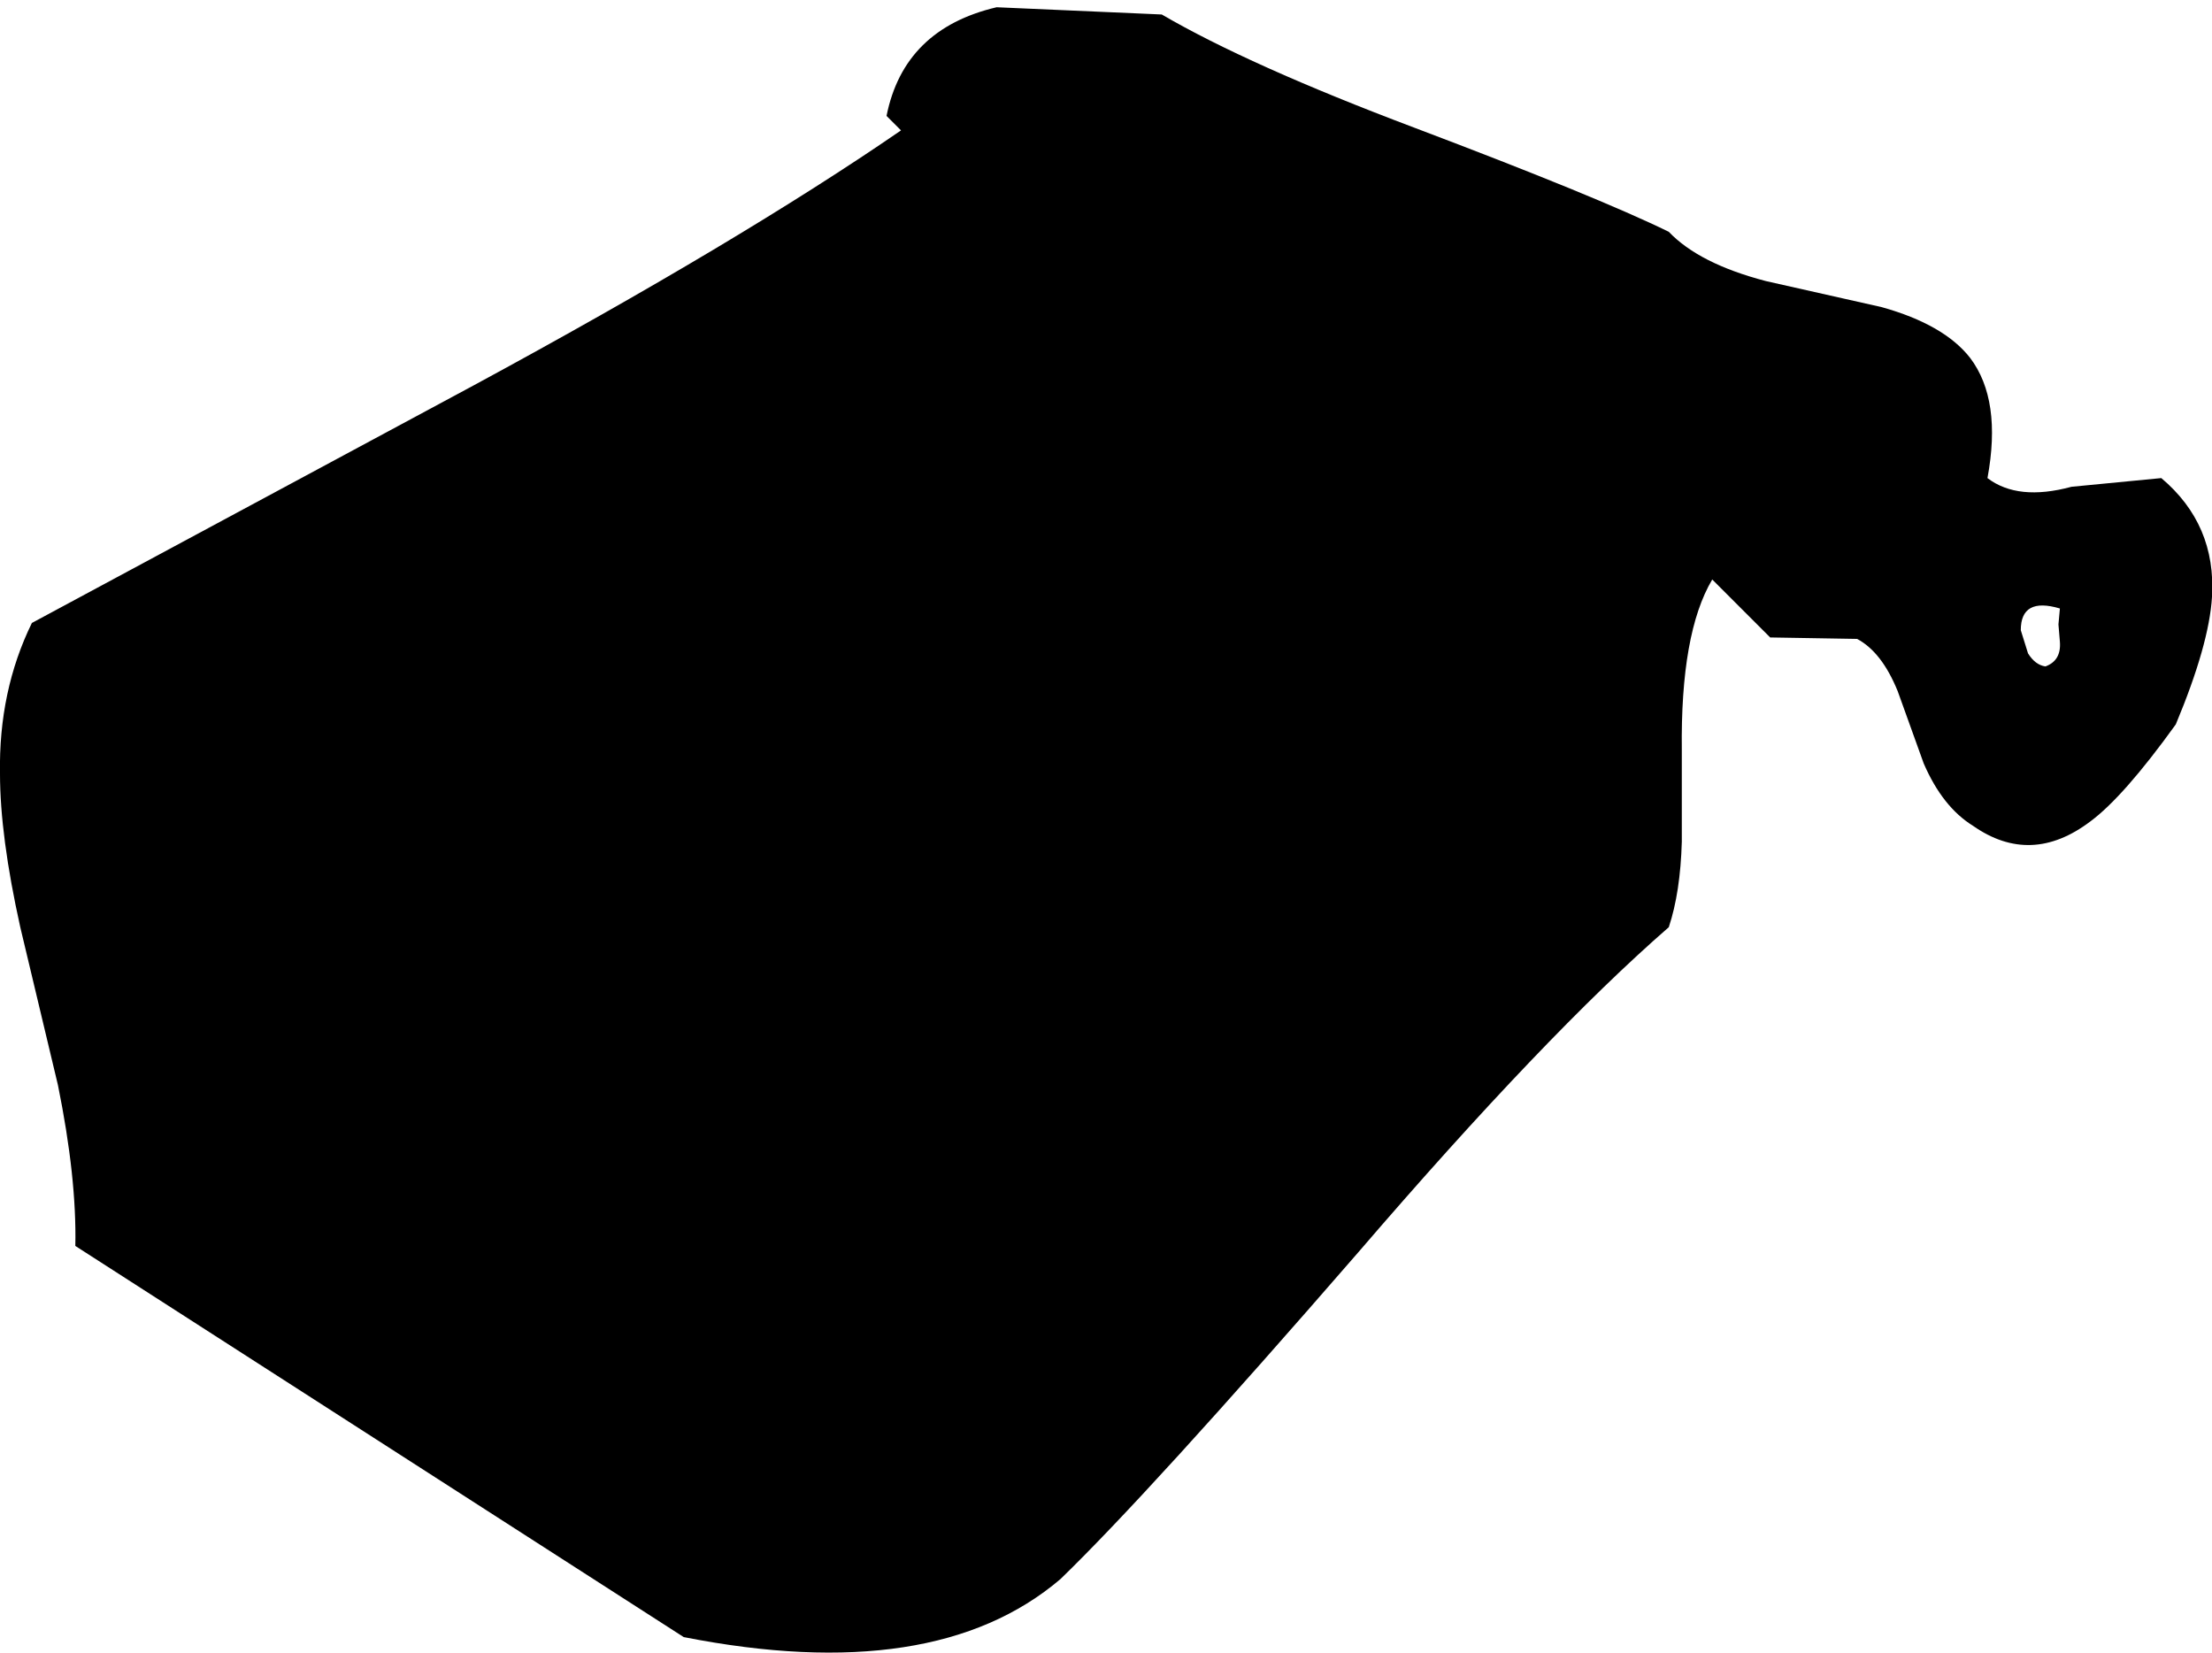 <?xml version="1.0" encoding="UTF-8" standalone="no"?>
<svg xmlns:xlink="http://www.w3.org/1999/xlink" height="57.05px" width="76.35px" xmlns="http://www.w3.org/2000/svg">
  <g transform="matrix(1.0, 0.0, 0.0, 1.0, 38.15, 28.5)">
    <path d="M19.45 -20.5 Q20.5 -19.4 22.8 -18.8 L26.8 -17.9 Q28.95 -17.3 29.85 -16.15 30.95 -14.7 30.45 -12.0 31.5 -11.2 33.35 -11.7 L36.45 -12.0 Q38.35 -10.4 38.2 -7.9 38.1 -6.25 36.95 -3.5 35.15 -1.0 34.0 -0.15 31.95 1.4 29.95 0.0 28.9 -0.65 28.25 -2.15 L27.35 -4.65 Q26.8 -6.0 25.95 -6.45 L22.95 -6.5 20.95 -8.5 Q19.85 -6.65 19.9 -2.6 L19.9 0.55 Q19.85 2.3 19.45 3.5 15.2 7.2 8.75 14.7 1.5 23.05 -1.55 26.0 -5.9 29.7 -14.55 28.0 L-35.55 14.5 Q-35.5 12.15 -36.15 8.95 L-37.45 3.5 Q-38.15 0.35 -38.15 -1.8 -38.2 -4.65 -37.05 -7.0 L-21.8 -15.2 Q-12.65 -20.15 -7.05 -24.0 L-7.55 -24.5 Q-6.95 -27.5 -3.75 -28.25 L1.95 -28.0 Q4.95 -26.25 10.65 -24.1 17.0 -21.7 19.45 -20.5 M32.95 -7.5 Q31.6 -7.9 31.6 -6.75 L31.85 -5.95 Q32.1 -5.55 32.45 -5.5 33.0 -5.7 32.95 -6.35 L32.9 -6.95 32.95 -7.5" fill="#000000" fill-rule="evenodd" stroke="none"/>
  </g>
</svg>
